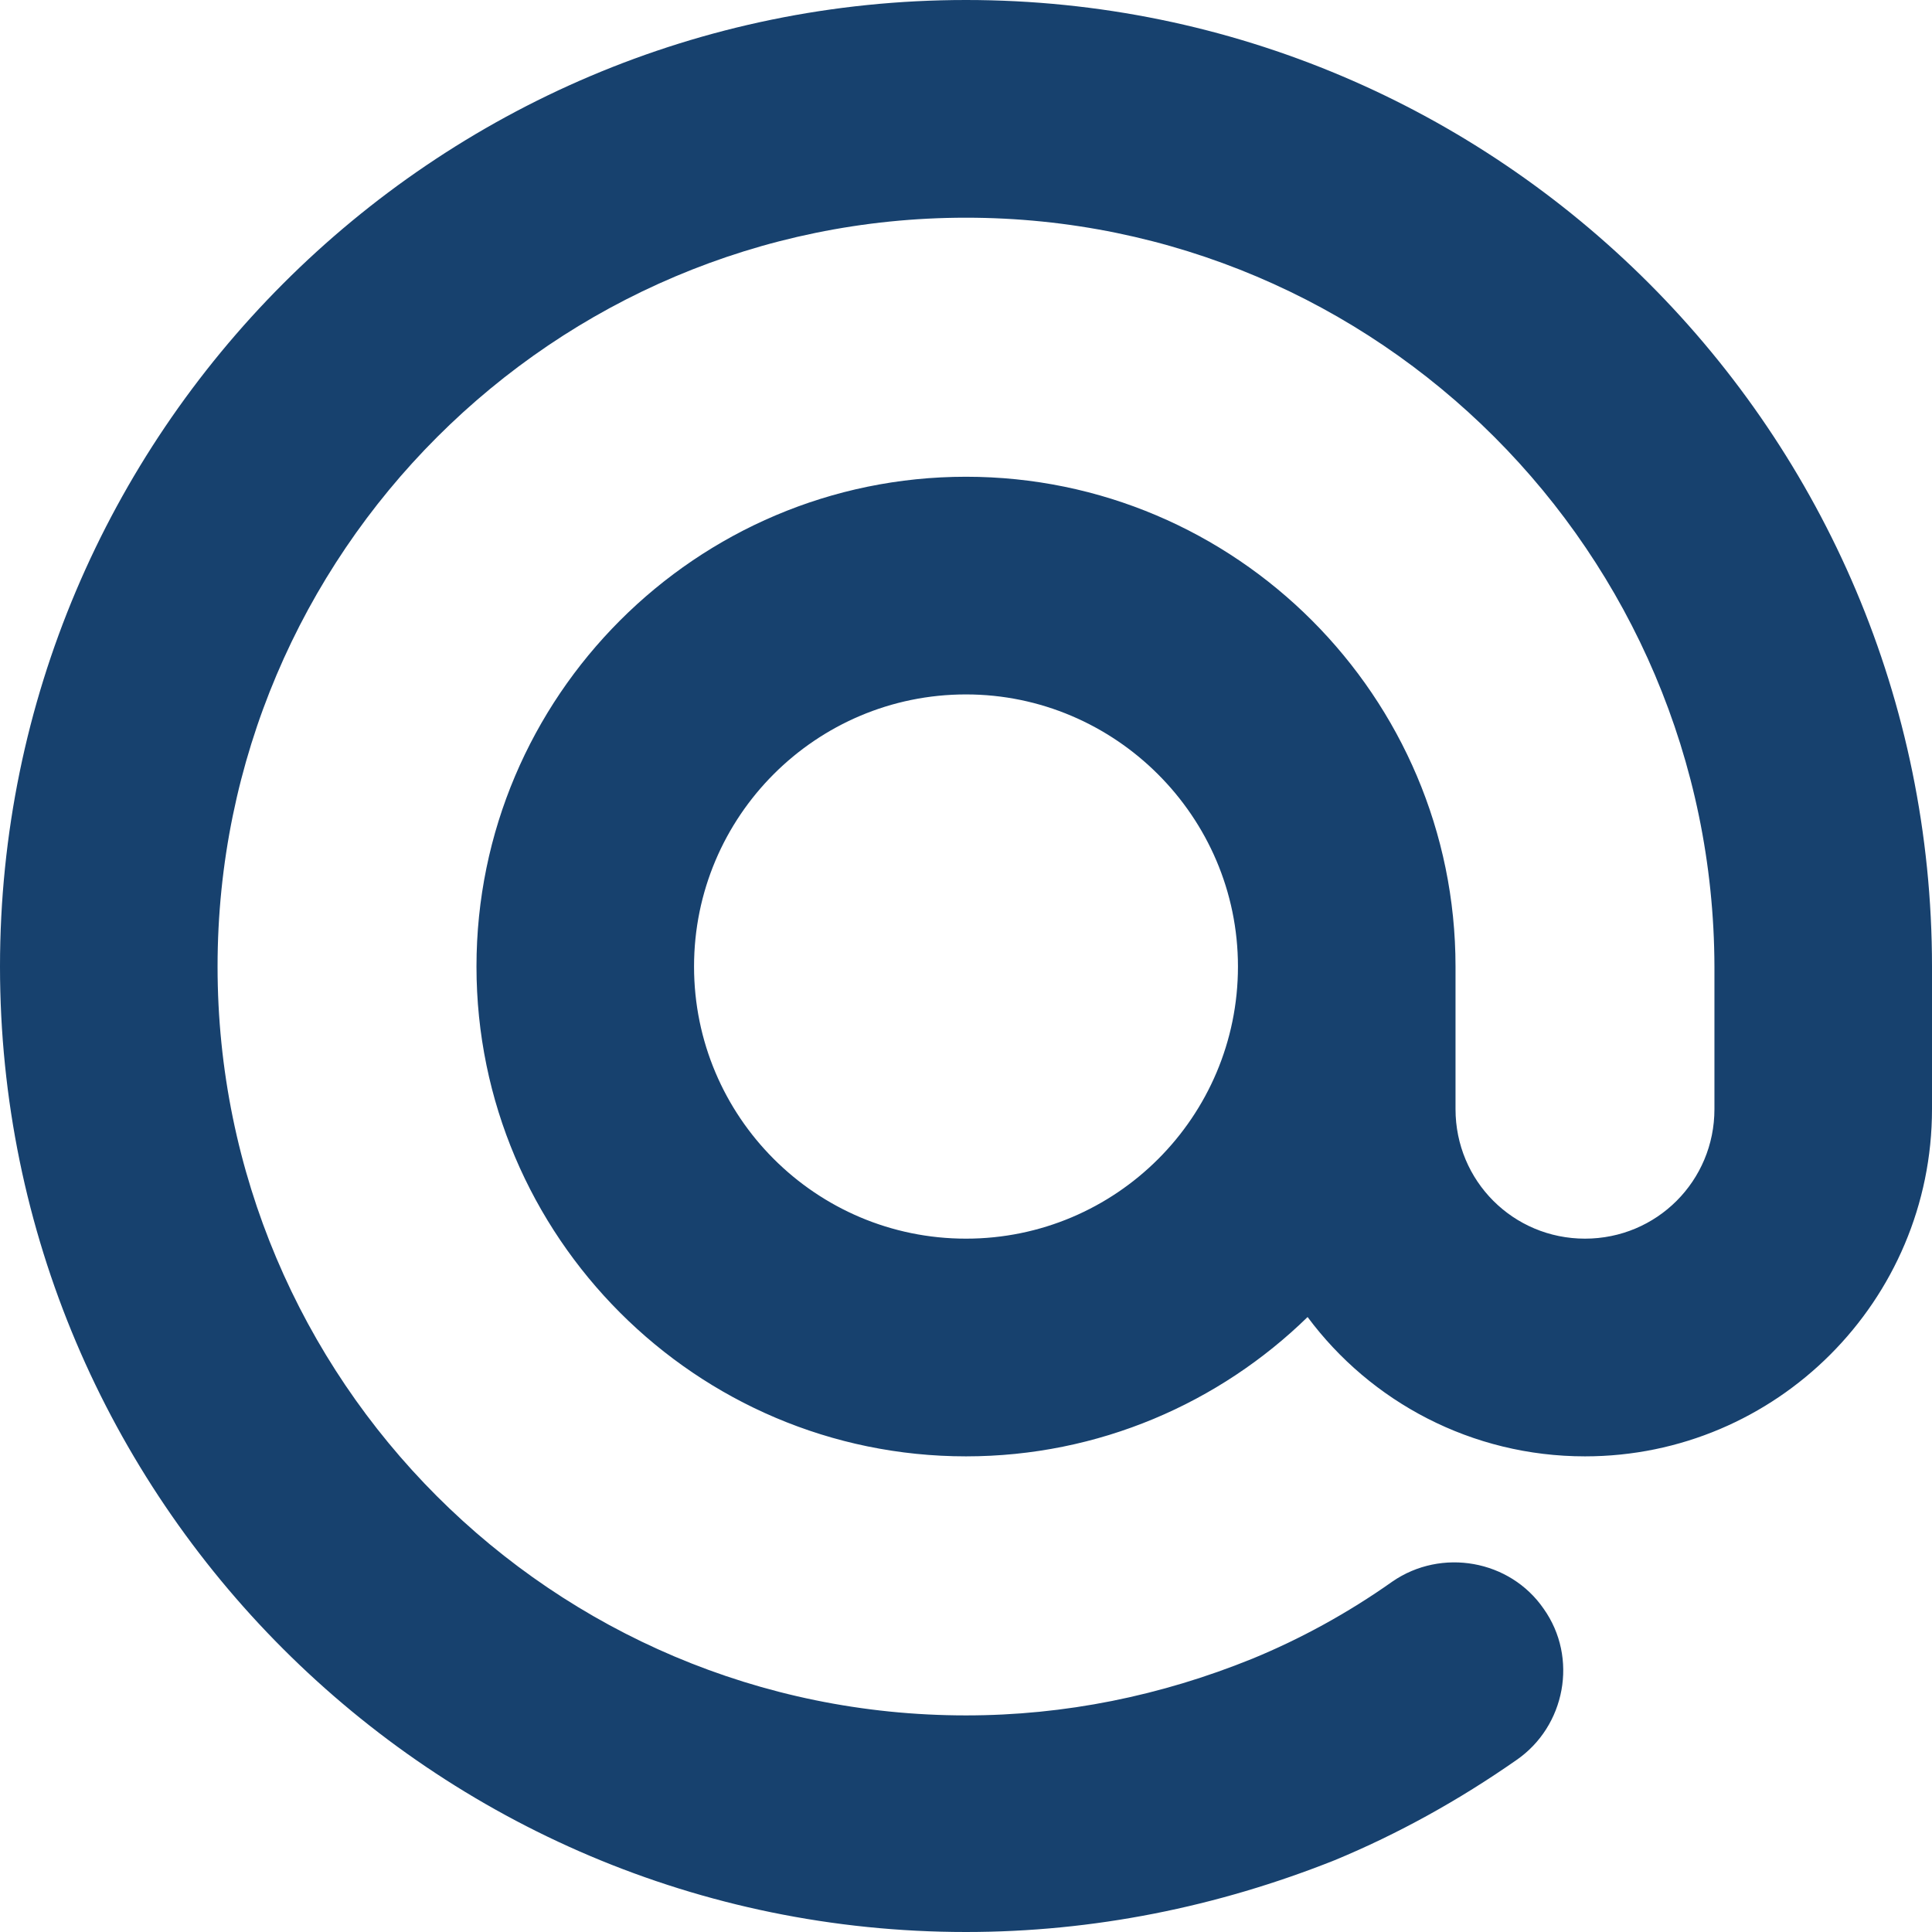 <?xml version="1.0" encoding="UTF-8"?> <svg xmlns="http://www.w3.org/2000/svg" width="72" height="72" viewBox="0 0 72 72" fill="none"> <path d="M36 72C16.135 72 0 55.856 0 36.02C0 16.185 16.135 0 36 0C55.865 0 72 16.144 72 36.02V41.334C72 48.473 66.203 54.274 59.068 54.274C54.851 54.274 51.081 52.246 48.73 49.082C45.446 52.286 40.946 54.274 36 54.274C25.946 54.274 17.757 46.08 17.757 36.02C17.757 25.961 25.946 17.767 36 17.767C46.054 17.767 54.243 25.961 54.243 36.02V41.334C54.243 44.011 56.392 46.161 59.068 46.161C61.743 46.161 63.892 44.011 63.892 41.334V36.02C63.851 20.606 51.365 8.113 36 8.113C20.635 8.113 8.108 20.606 8.108 36.02C8.108 51.434 20.595 63.928 36 63.928C39.689 63.928 43.257 63.198 46.662 61.819C48.446 61.088 50.23 60.115 51.892 58.939C53.716 57.681 56.27 58.127 57.527 59.953C58.824 61.778 58.338 64.334 56.514 65.591C54.365 67.092 52.095 68.349 49.743 69.323C45.365 71.067 40.743 72 36 72ZM36 25.879C30.405 25.879 25.865 30.422 25.865 36.02C25.865 41.618 30.405 46.161 36 46.161C41.595 46.161 46.135 41.618 46.135 36.02C46.135 30.422 41.554 25.879 36 25.879Z" fill="#17416E"></path> </svg> 
